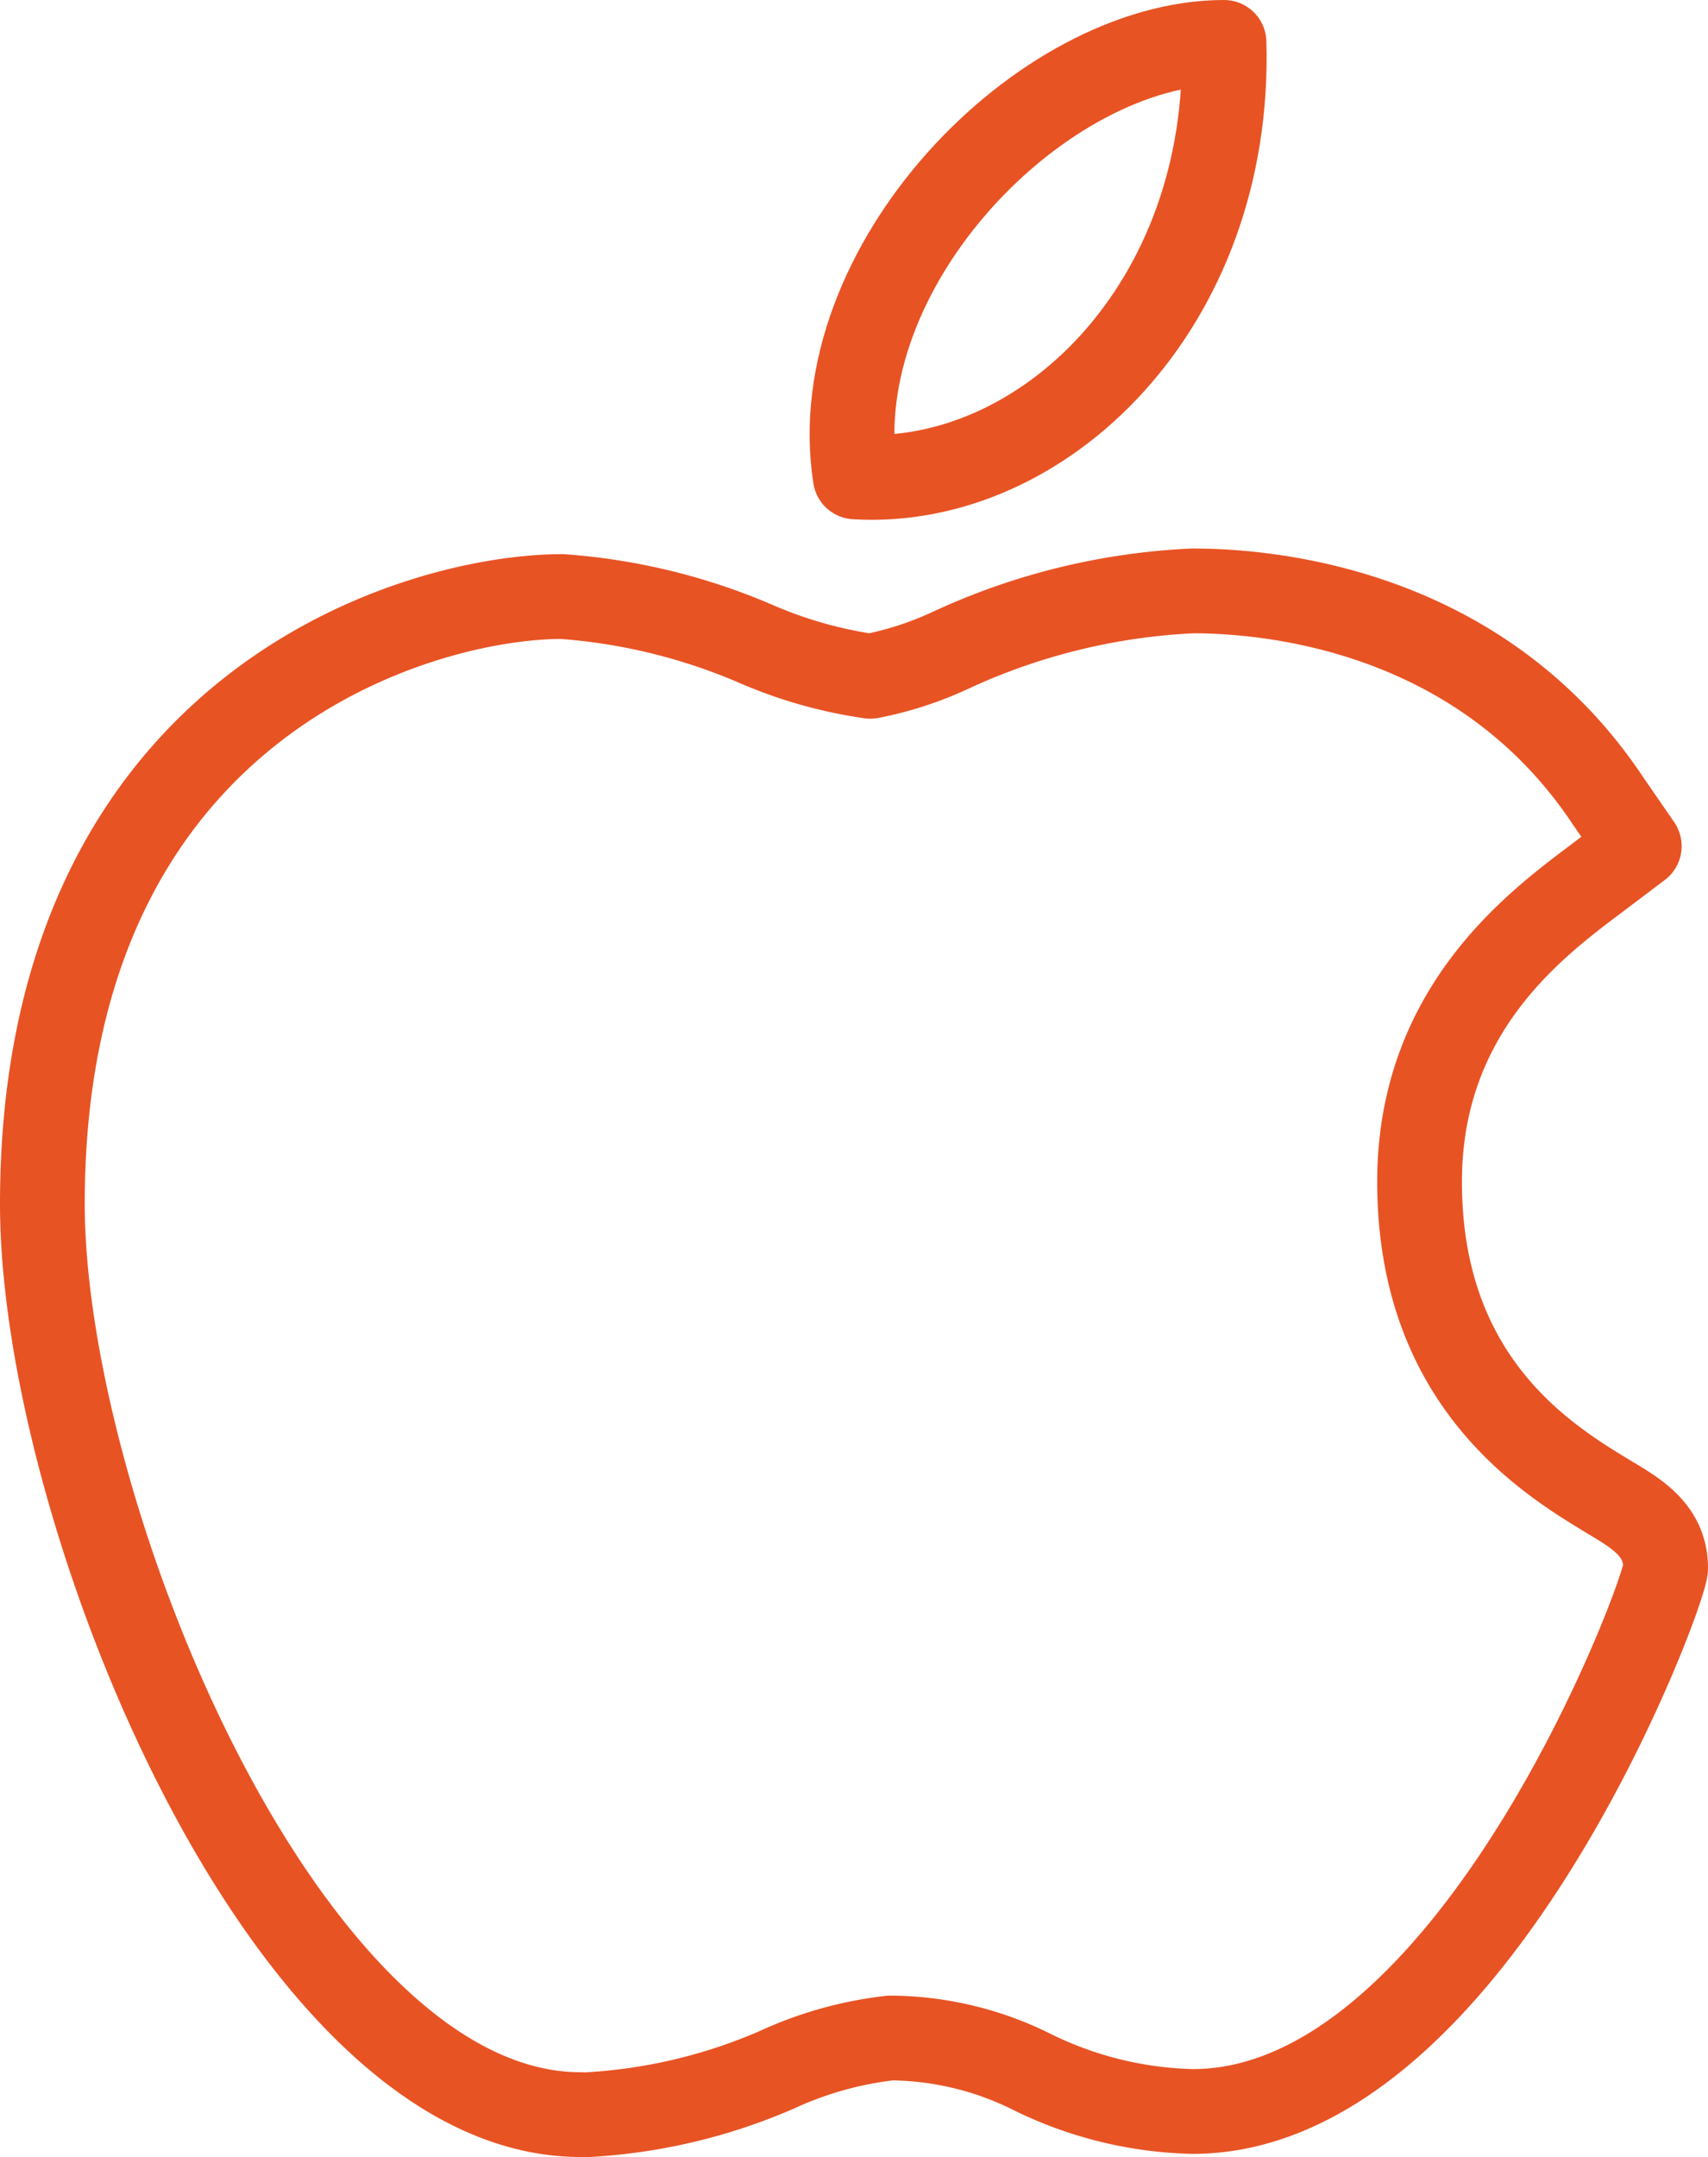 <svg xmlns="http://www.w3.org/2000/svg" viewBox="0 0 54.42 68.7"><defs><style>.cls-1{fill:none;stroke:#e85324;stroke-linecap:round;stroke-linejoin:round;stroke-width:2.7px;}</style></defs><title>icon-1</title><g id="Слой_2" data-name="Слой 2"><g id="Layer_1" data-name="Layer 1"><path class="cls-1" d="M18.5,67.35c-9.39,0-17.15-19.21-17.15-29C1.35,22.44,13.31,19,17.91,19a19.05,19.05,0,0,1,6.25,1.54,14.19,14.19,0,0,0,3.57,1,11,11,0,0,0,2.56-.83A20.56,20.56,0,0,1,38,18.82h0c2.26,0,9.11.49,13.23,6.68l1,1.45L50.84,28c-2,1.5-5.61,4.23-5.61,9.64,0,6.41,4.1,8.87,6.07,10.06.87.52,1.77,1.06,1.77,2.24,0,.77-6.15,17.31-15.07,17.31A12.17,12.17,0,0,1,32.9,66a10.22,10.22,0,0,0-4.53-1.09,11.75,11.75,0,0,0-3.59,1,17.54,17.54,0,0,1-6.22,1.45Z"/><path class="cls-1" d="M39,1.35c.24,8.38-5.76,14.2-11.75,13.84C26.21,8.5,33.19,1.35,39,1.35Z"/></g></g></svg>